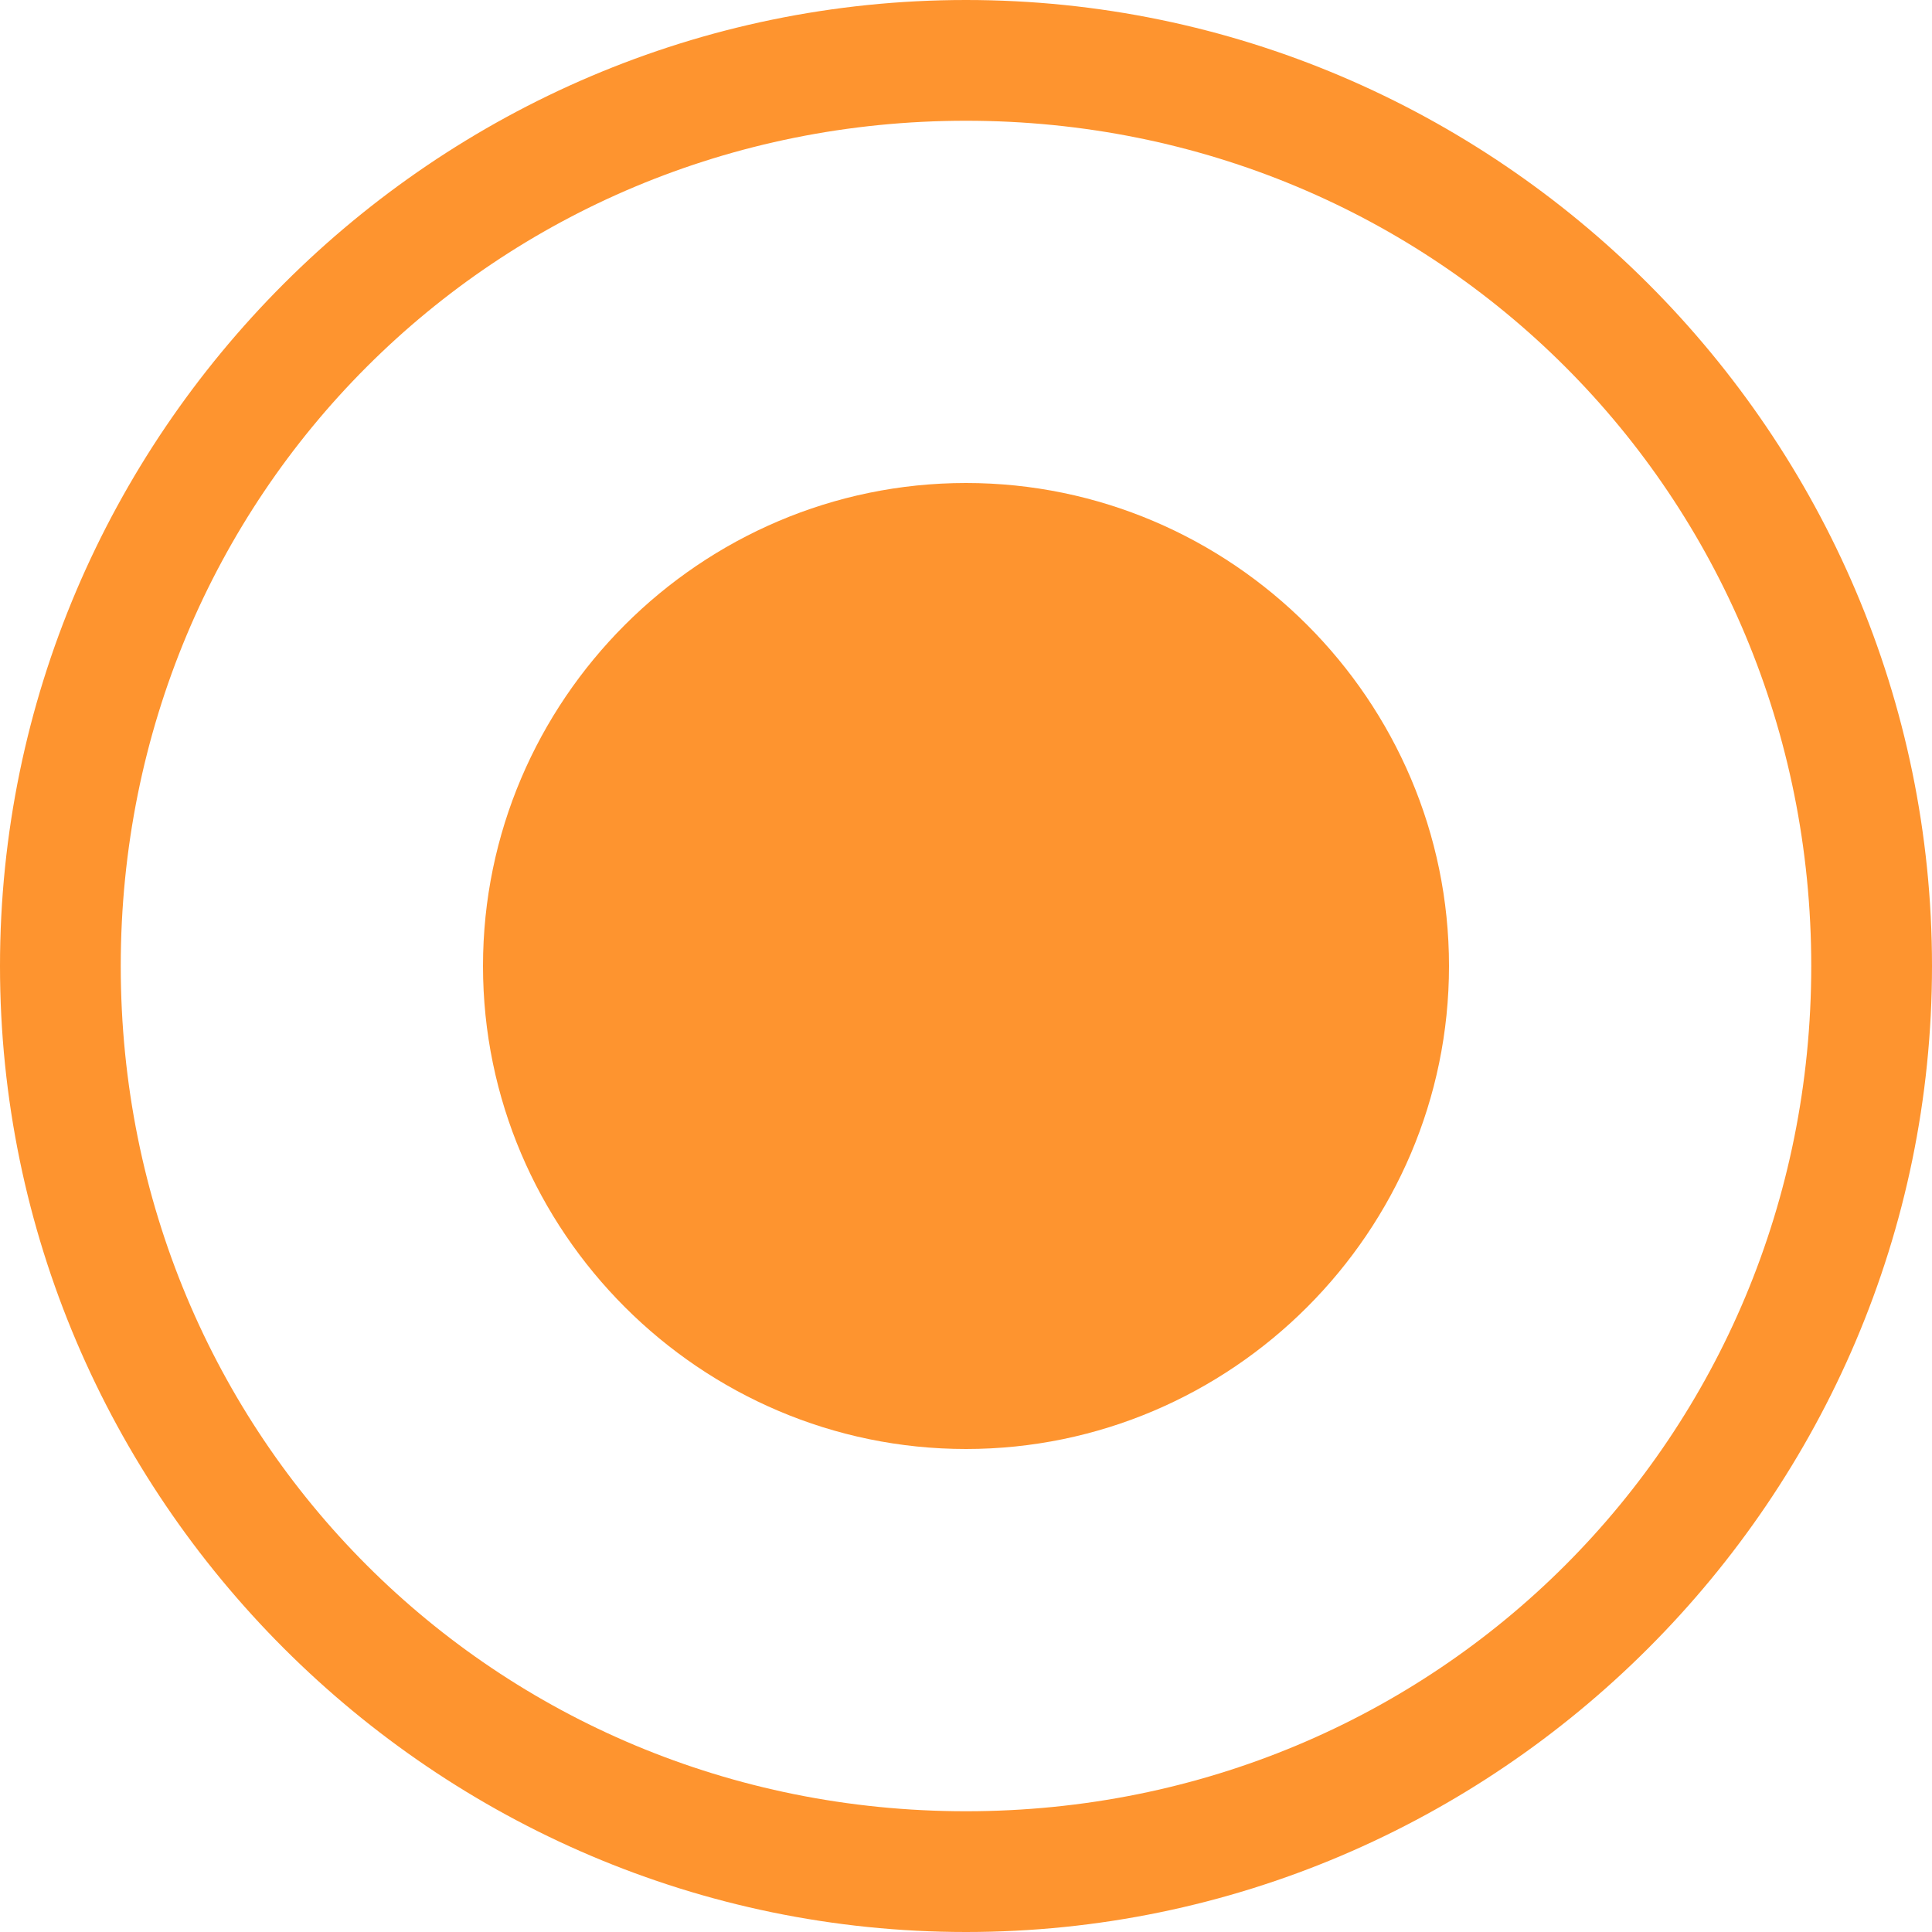 <svg width="24" height="24" viewBox="0 0 24 24" fill="none" xmlns="http://www.w3.org/2000/svg">
<g clip-path="url(#clip0_368_1303)">
<path d="M12 6C8.7 6 6 8.7 6 12C6 15.3 8.7 18 12 18C15.3 18 18 15.3 18 12C18 8.7 15.3 6 12 6Z" fill="#FE942F"/>
<path d="M12 1.5C17.85 1.5 22.5 6.15 22.5 12C22.5 17.85 17.85 22.5 12 22.5C6.15 22.5 1.5 17.85 1.5 12C1.5 6.15 6.15 1.5 12 1.5ZM12 0C5.4 0 0 5.4 0 12C0 18.6 5.4 24 12 24C18.6 24 24 18.6 24 12C24 5.4 18.6 0 12 0Z" fill="#FE942F"/>
</g>
<defs>
<clipPath id="clip0_368_1303">
<rect width="24" height="24" fill="white"/>
</clipPath>
</defs>
</svg>
